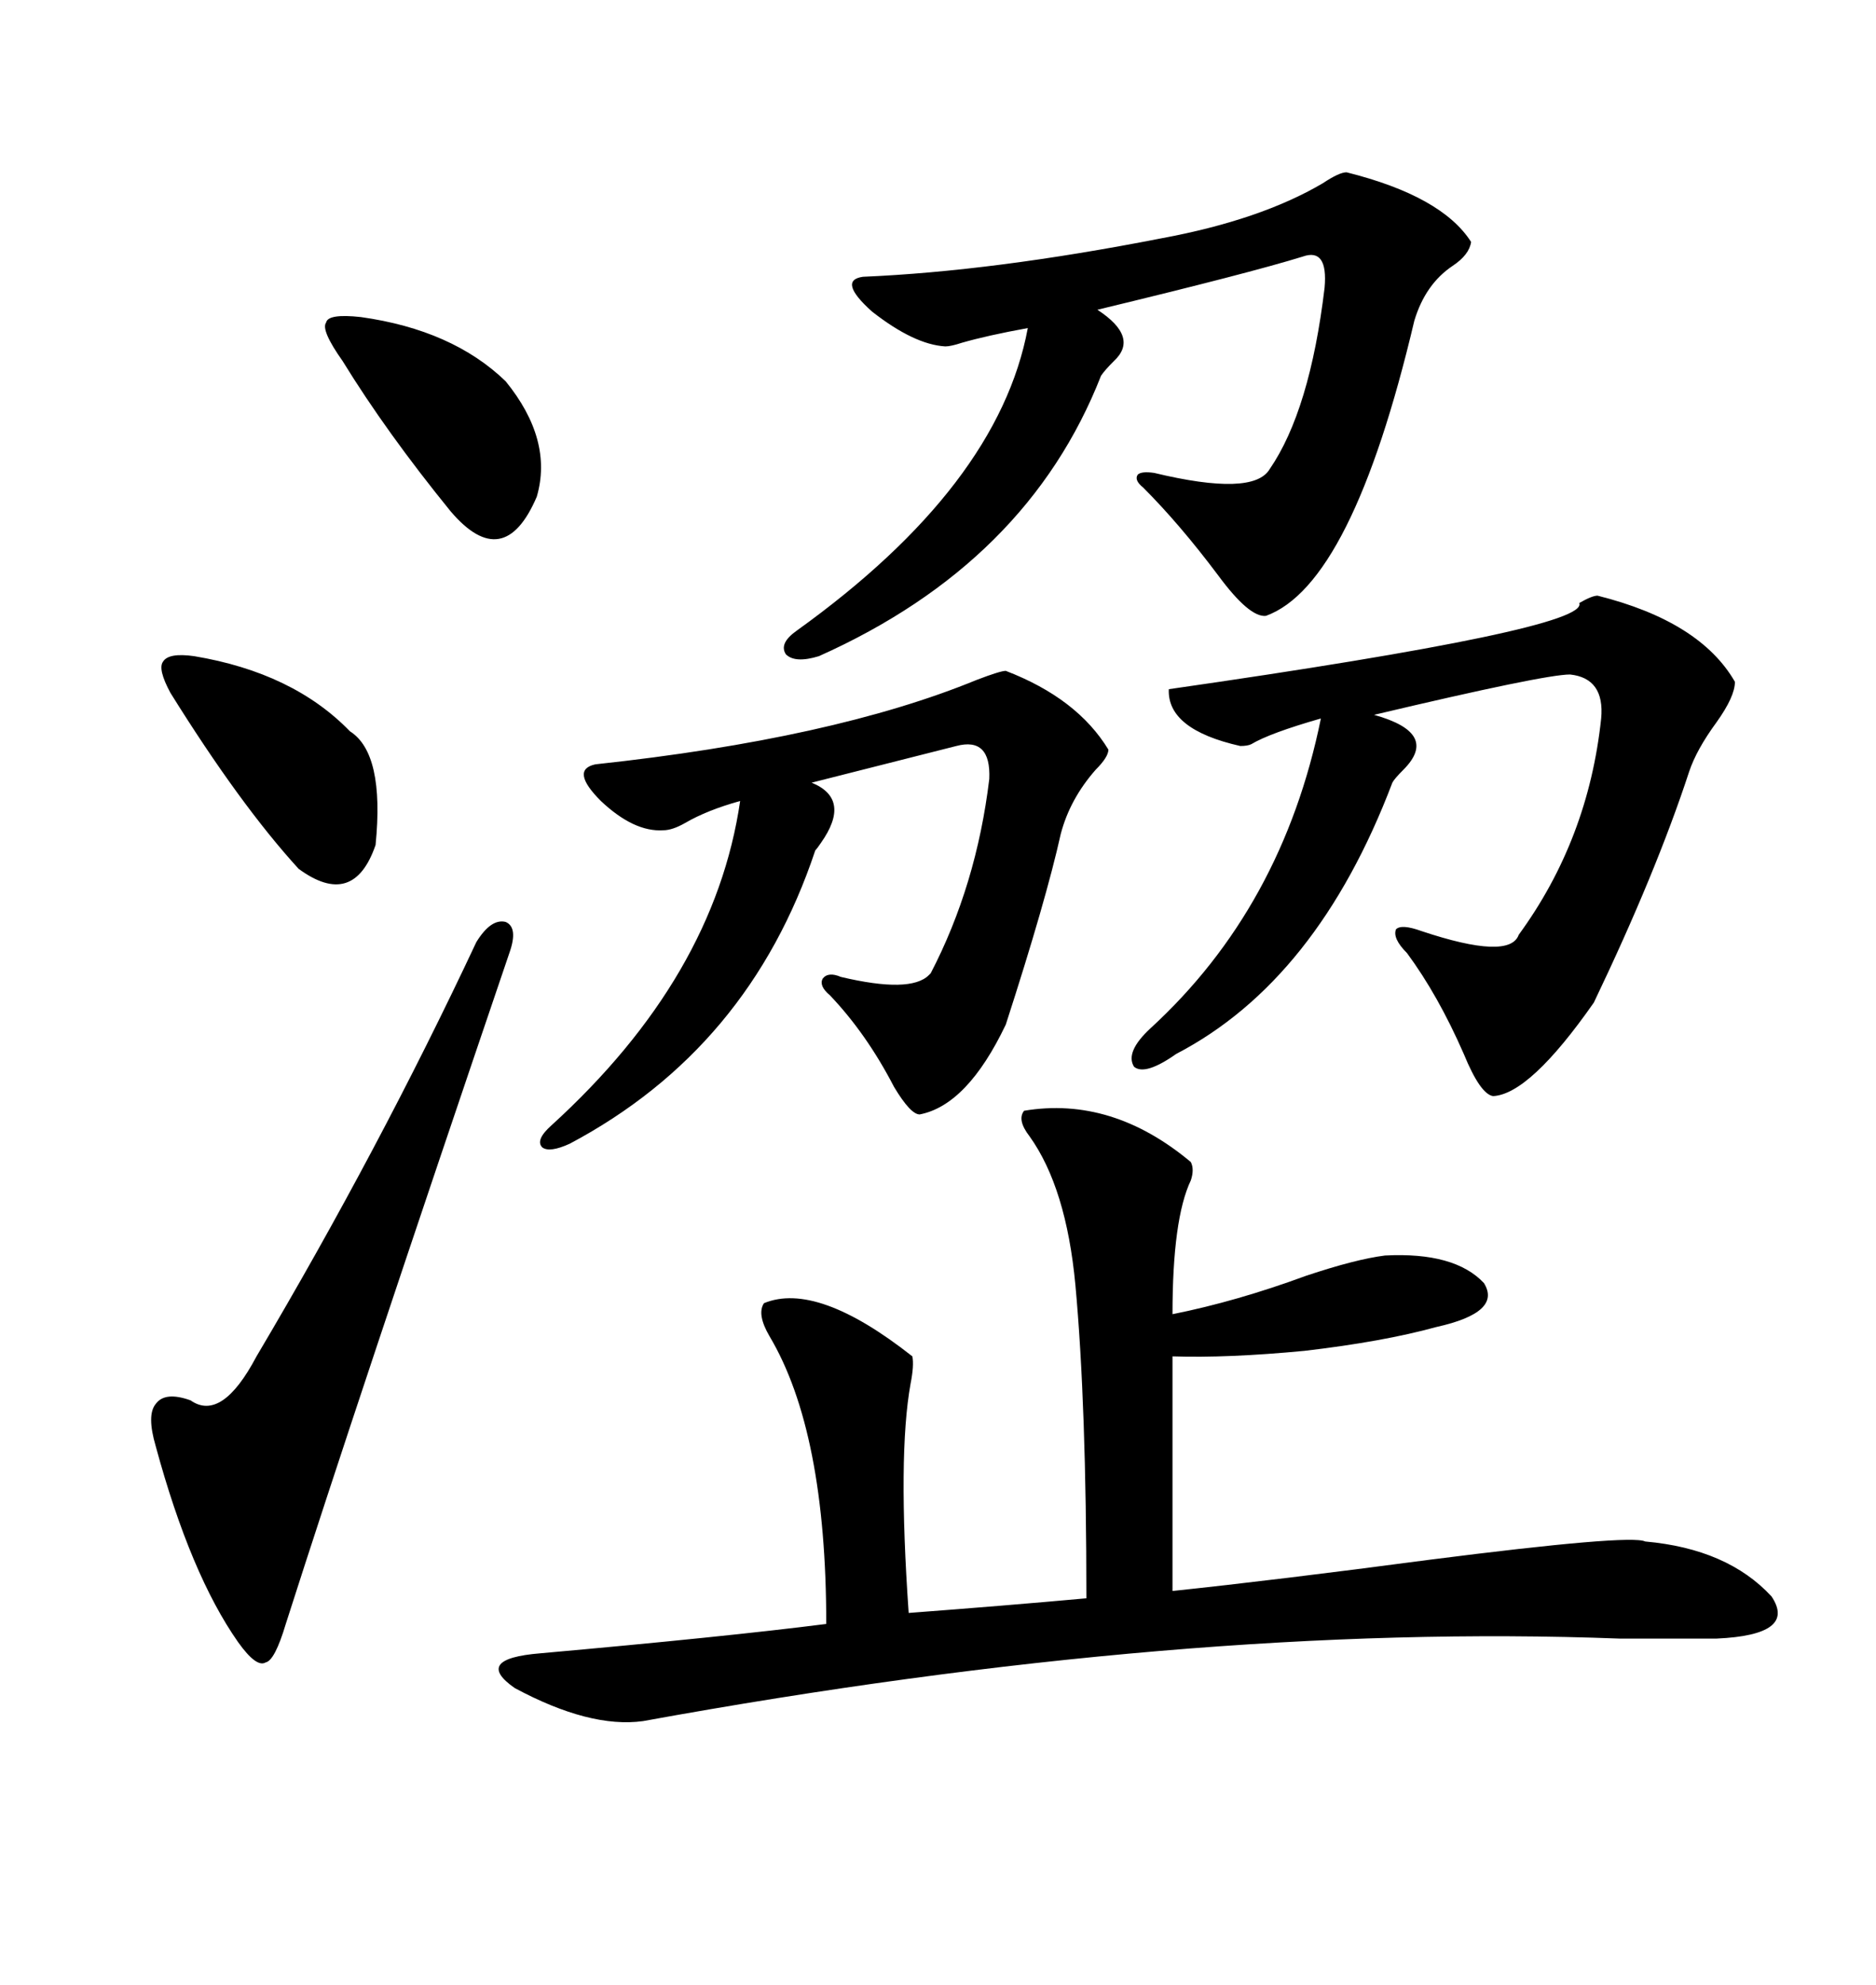 <svg xmlns="http://www.w3.org/2000/svg" xmlns:xlink="http://www.w3.org/1999/xlink" width="300" height="317.285"><path d="M163.77 177.54L163.77 177.54Q177.83 175.20 190.43 185.74L190.43 185.74Q191.02 186.91 190.43 188.67L190.43 188.67Q187.50 194.82 187.50 210.06L187.50 210.06Q197.75 208.01 208.89 203.91L208.89 203.91Q216.80 201.27 221.48 200.68L221.48 200.68Q232.62 200.10 237.30 205.08L237.30 205.08Q240.23 209.77 229.69 212.11L229.69 212.11Q221.19 214.45 208.59 215.92L208.59 215.92Q196.29 217.09 187.50 216.80L187.50 216.80L187.50 254.30Q204.20 252.54 228.52 249.32L228.52 249.32Q260.74 245.21 263.09 246.39L263.09 246.39Q276.27 247.56 283.30 255.18L283.30 255.18Q287.40 261.33 274.51 261.91L274.51 261.91Q270.41 261.91 258.98 261.91L258.98 261.91Q189.84 259.28 102.83 275.10L102.83 275.10Q94.34 276.27 82.32 269.82L82.32 269.82Q75.59 265.14 86.43 264.26L86.43 264.26Q116.02 261.62 132.13 259.57L132.13 259.57Q132.13 228.81 123.05 213.57L123.05 213.57Q121.00 210.06 122.17 208.30L122.17 208.30Q130.66 204.79 145.90 216.80L145.90 216.80Q146.19 218.26 145.61 221.19L145.61 221.19Q143.55 232.62 145.31 257.81L145.31 257.81Q160.84 256.64 173.73 255.47L173.73 255.47Q173.73 224.41 171.97 205.37L171.97 205.37Q170.51 189.84 164.65 181.64L164.65 181.64Q162.60 179.00 163.77 177.54ZM255.47 95.21L255.47 95.21Q271.88 99.32 277.44 108.98L277.44 108.98Q277.44 111.33 274.51 115.43L274.51 115.43Q271.29 119.82 270.12 123.34L270.12 123.34Q264.84 139.45 254.88 160.25L254.88 160.25Q244.63 174.90 238.77 175.20L238.77 175.20Q236.72 174.90 234.08 168.46L234.08 168.46Q229.98 159.08 225 152.34L225 152.34Q222.66 150 223.24 148.54L223.24 148.54Q224.12 147.66 227.34 148.83L227.34 148.83Q241.41 153.52 242.87 149.41L242.87 149.41Q254.00 134.18 256.05 114.84L256.05 114.84Q256.64 108.40 251.07 107.81L251.07 107.81Q246.97 107.81 219.73 114.26L219.73 114.26Q230.27 117.19 224.41 123.05L224.41 123.05Q222.95 124.51 222.66 125.10L222.66 125.10Q210.64 156.74 188.09 168.46L188.09 168.46Q183.11 171.97 181.35 170.51L181.35 170.51Q179.88 168.16 183.98 164.36L183.98 164.36Q205.08 145.02 211.23 114.84L211.23 114.84Q203.03 117.19 200.10 118.95L200.10 118.95Q199.51 119.24 198.34 119.24L198.34 119.24Q186.62 116.60 186.91 110.16L186.91 110.16Q254.30 100.49 252.54 96.39L252.54 96.39Q254.59 95.21 255.47 95.21ZM185.74 38.09L185.74 38.09Q201.56 35.16 211.52 29.30L211.52 29.30Q214.16 27.54 215.33 27.54L215.33 27.54Q230.57 31.35 235.25 38.67L235.25 38.67Q234.96 40.72 232.32 42.48L232.32 42.48Q227.93 45.41 226.17 51.27L226.17 51.27Q216.21 93.46 202.44 98.44L202.44 98.44Q199.80 98.73 194.82 91.99L194.82 91.99Q188.67 83.79 182.81 77.93L182.81 77.93Q181.35 76.76 181.93 75.88L181.93 75.88Q182.52 75.29 184.57 75.59L184.57 75.59Q200.39 79.39 203.03 75L203.03 75Q209.47 65.63 211.82 46.00L211.82 46.00Q212.40 39.55 208.30 41.02L208.30 41.02Q199.80 43.65 175.49 49.51L175.49 49.51Q182.23 53.91 178.13 57.71L178.13 57.71Q176.66 59.18 176.07 60.06L176.07 60.06Q164.36 89.94 130.96 104.88L130.96 104.88Q127.15 106.05 125.68 104.59L125.68 104.59Q124.51 102.83 127.44 100.78L127.44 100.78Q159.67 77.64 164.36 52.44L164.36 52.44Q157.91 53.61 153.81 54.79L153.81 54.79Q152.05 55.37 151.17 55.37L151.17 55.37Q146.19 55.08 139.45 49.80L139.45 49.80Q133.89 44.82 137.99 44.24L137.99 44.24Q158.79 43.36 185.74 38.09ZM160.84 107.23L160.84 107.23Q172.27 111.62 177.25 119.82L177.25 119.82Q177.25 121.00 175.20 123.05L175.20 123.05Q171.09 127.73 169.63 133.30L169.63 133.30Q167.29 143.85 160.84 163.77L160.84 163.77Q154.69 176.66 147.07 178.13L147.07 178.13Q145.61 178.13 142.97 173.73L142.97 173.73Q138.57 165.23 132.71 159.08L132.71 159.08Q130.96 157.62 131.54 156.45L131.54 156.45Q132.42 155.27 134.47 156.15L134.47 156.15Q145.61 158.79 148.54 155.86L148.54 155.86Q148.83 155.57 148.83 155.57L148.83 155.57Q156.15 141.50 158.20 124.51L158.20 124.51Q158.50 117.77 152.93 119.24L152.93 119.24Q148.24 120.41 129.79 125.10L129.79 125.10Q136.23 127.73 131.25 134.77L131.25 134.77Q130.66 135.64 130.37 135.94L130.37 135.94Q119.82 167.58 91.11 182.81L91.11 182.81Q87.89 184.28 86.72 183.40L86.72 183.40Q85.55 182.23 88.18 179.88L88.18 179.88Q114.26 156.15 118.36 128.03L118.36 128.03Q113.09 129.49 109.57 131.54L109.57 131.54Q107.52 132.71 106.05 132.71L106.05 132.71Q101.37 133.01 96.09 128.03L96.09 128.03Q91.11 123.05 95.21 122.17L95.21 122.17Q133.30 118.07 156.15 108.69L156.15 108.69Q159.96 107.23 160.84 107.23ZM81.45 152.34L81.45 152.34Q57.13 223.83 45.70 259.57L45.70 259.57Q43.95 265.43 42.48 265.72L42.48 265.72Q41.02 266.60 38.09 262.50L38.09 262.50Q30.47 251.66 24.90 231.15L24.90 231.15Q23.44 226.17 24.90 224.41L24.90 224.41Q26.37 222.36 30.47 223.83L30.47 223.83Q35.45 227.34 41.02 216.80L41.02 216.80Q60.64 183.69 76.17 150.59L76.17 150.59Q78.52 146.78 80.86 147.36L80.86 147.36Q82.91 148.24 81.45 152.34ZM31.05 104.88L31.05 104.88Q46.88 107.52 55.96 116.89L55.96 116.89Q61.52 120.41 60.06 135.06L60.06 135.06Q56.54 145.31 47.75 138.87L47.75 138.87Q38.38 128.61 27.25 110.74L27.25 110.74Q25.20 106.93 26.07 105.76L26.07 105.76Q26.95 104.30 31.05 104.88ZM57.71 50.68L57.71 50.68Q72.36 52.73 80.86 60.94L80.86 60.94Q88.48 70.31 85.84 79.39L85.84 79.39Q80.57 91.70 72.07 81.74L72.07 81.74Q61.82 69.14 54.79 57.71L54.79 57.71Q51.27 52.73 52.15 51.56L52.15 51.56Q52.44 50.10 57.71 50.68Z"/></svg>